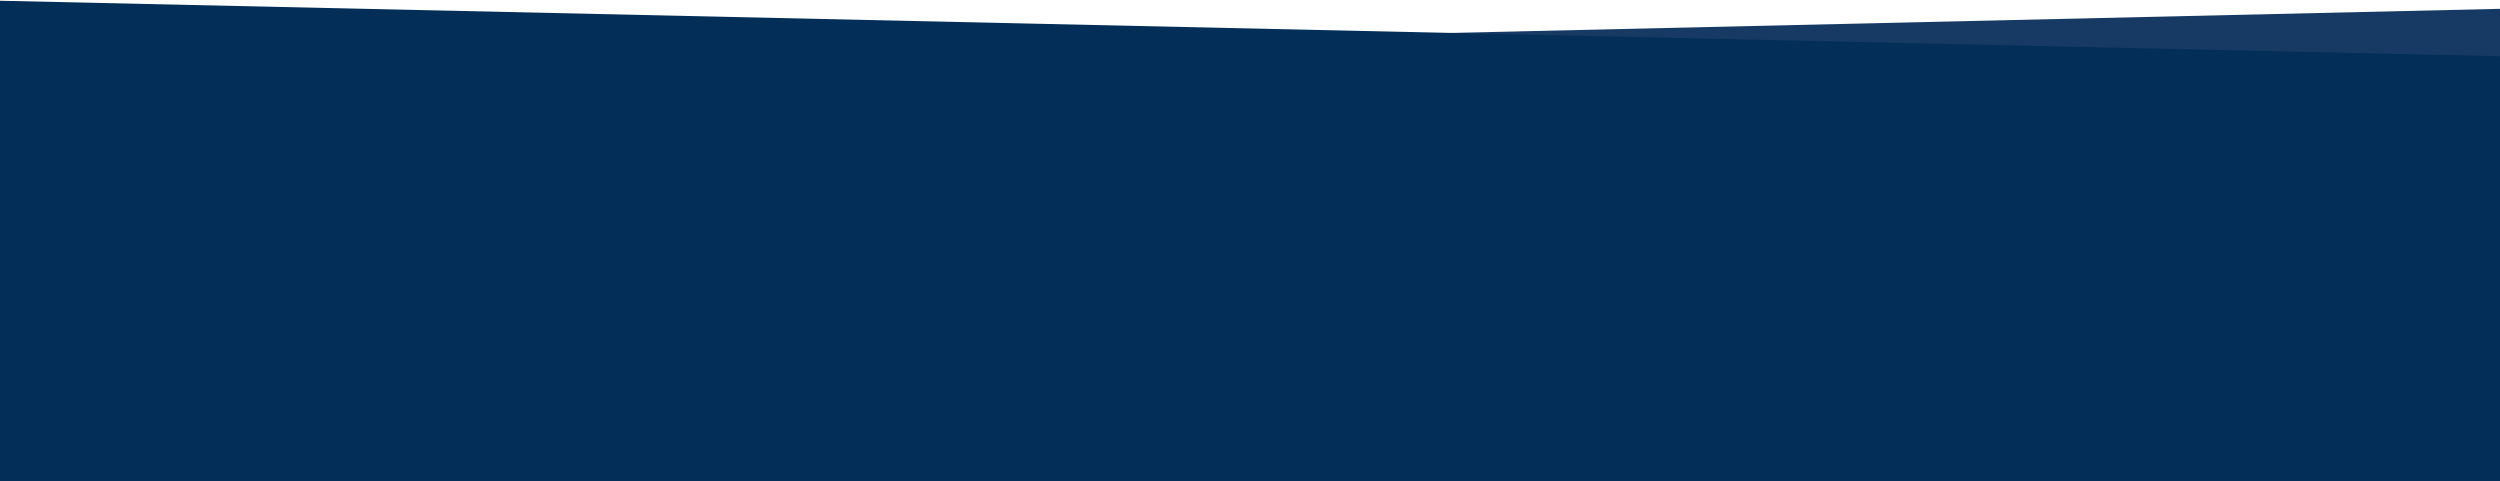 <svg width="1440" height="277" viewBox="0 0 1440 277" fill="none" xmlns="http://www.w3.org/2000/svg">
<g clip-path="url(#clip0_1932_8703)">
<path d="M-229.98 2233.2L1628.45 2190.52L1667.08 -0.13L-191.353 42.547L-229.98 2233.2Z" fill="#163A64"/>
<path d="M1641.08 2233.22L-229.249 2190.56L-256.089 -5.25L1666.83 37.41L1641.08 2233.22Z" fill="#032E58"/>
</g>
<defs>
<clipPath id="clip0_1932_8703">
<rect width="1440" height="277" fill="white" transform="matrix(-1 0 0 -1 1440 277)"/>
</clipPath>
</defs>
</svg>
